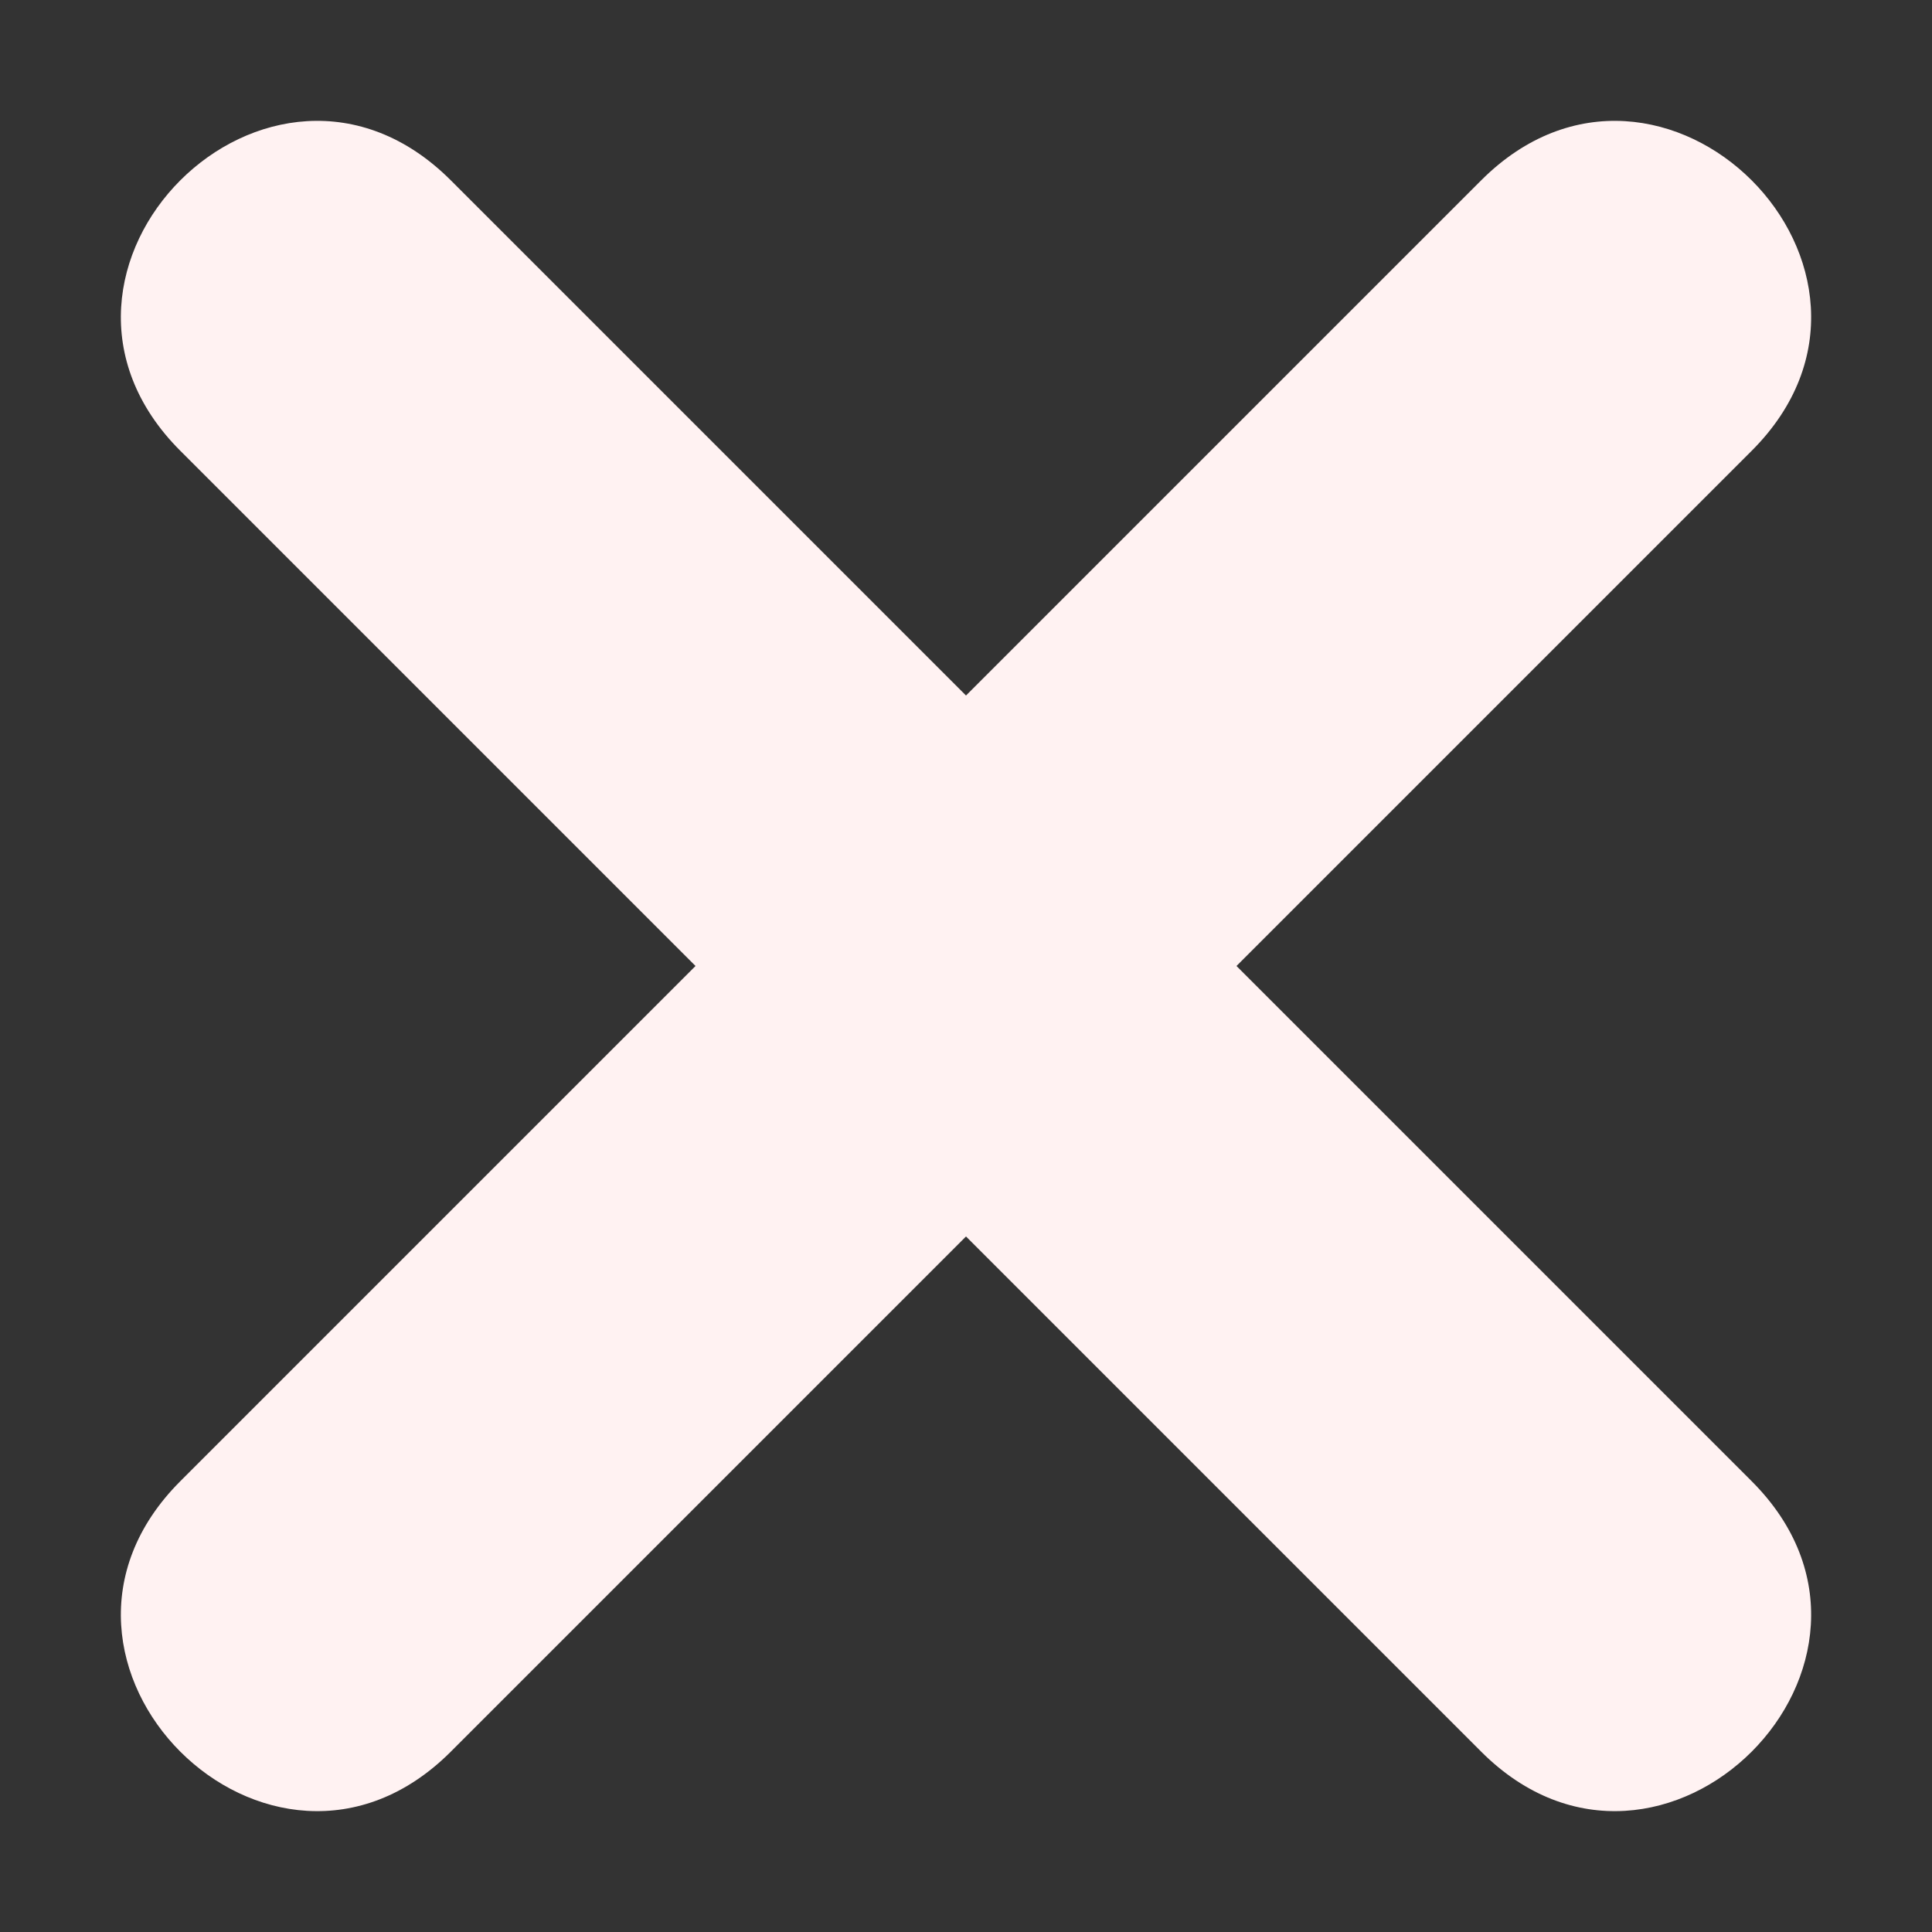<svg width="12" height="12" viewBox="0 0 12 12" fill="none" xmlns="http://www.w3.org/2000/svg">
<rect x="0" y="0" width="12" height="12" fill="#333333" stroke="none"/>
<g clip-path="url(#clip0_220_20789)">
<path fill-rule="evenodd" clip-rule="evenodd" d="M2.8 1.12L6 4.32L9.2 1.12C10.32 7.12872e-05 12 1.68 10.88 2.8L7.68 6L10.88 9.2C12 10.32 10.32 12 9.2 10.88L6 7.68L2.8 10.88C1.68 12 7.12872e-05 10.32 1.12 9.2L4.32 6L1.12 2.8C7.12872e-05 1.68 1.68 7.12872e-05 2.8 1.12Z" fill="#FFF2F2"/>
</g>
<defs>
<clipPath id="clip0_220_20789">
<rect width="12" height="12" fill="white"/>
</clipPath>
</defs>
</svg>
